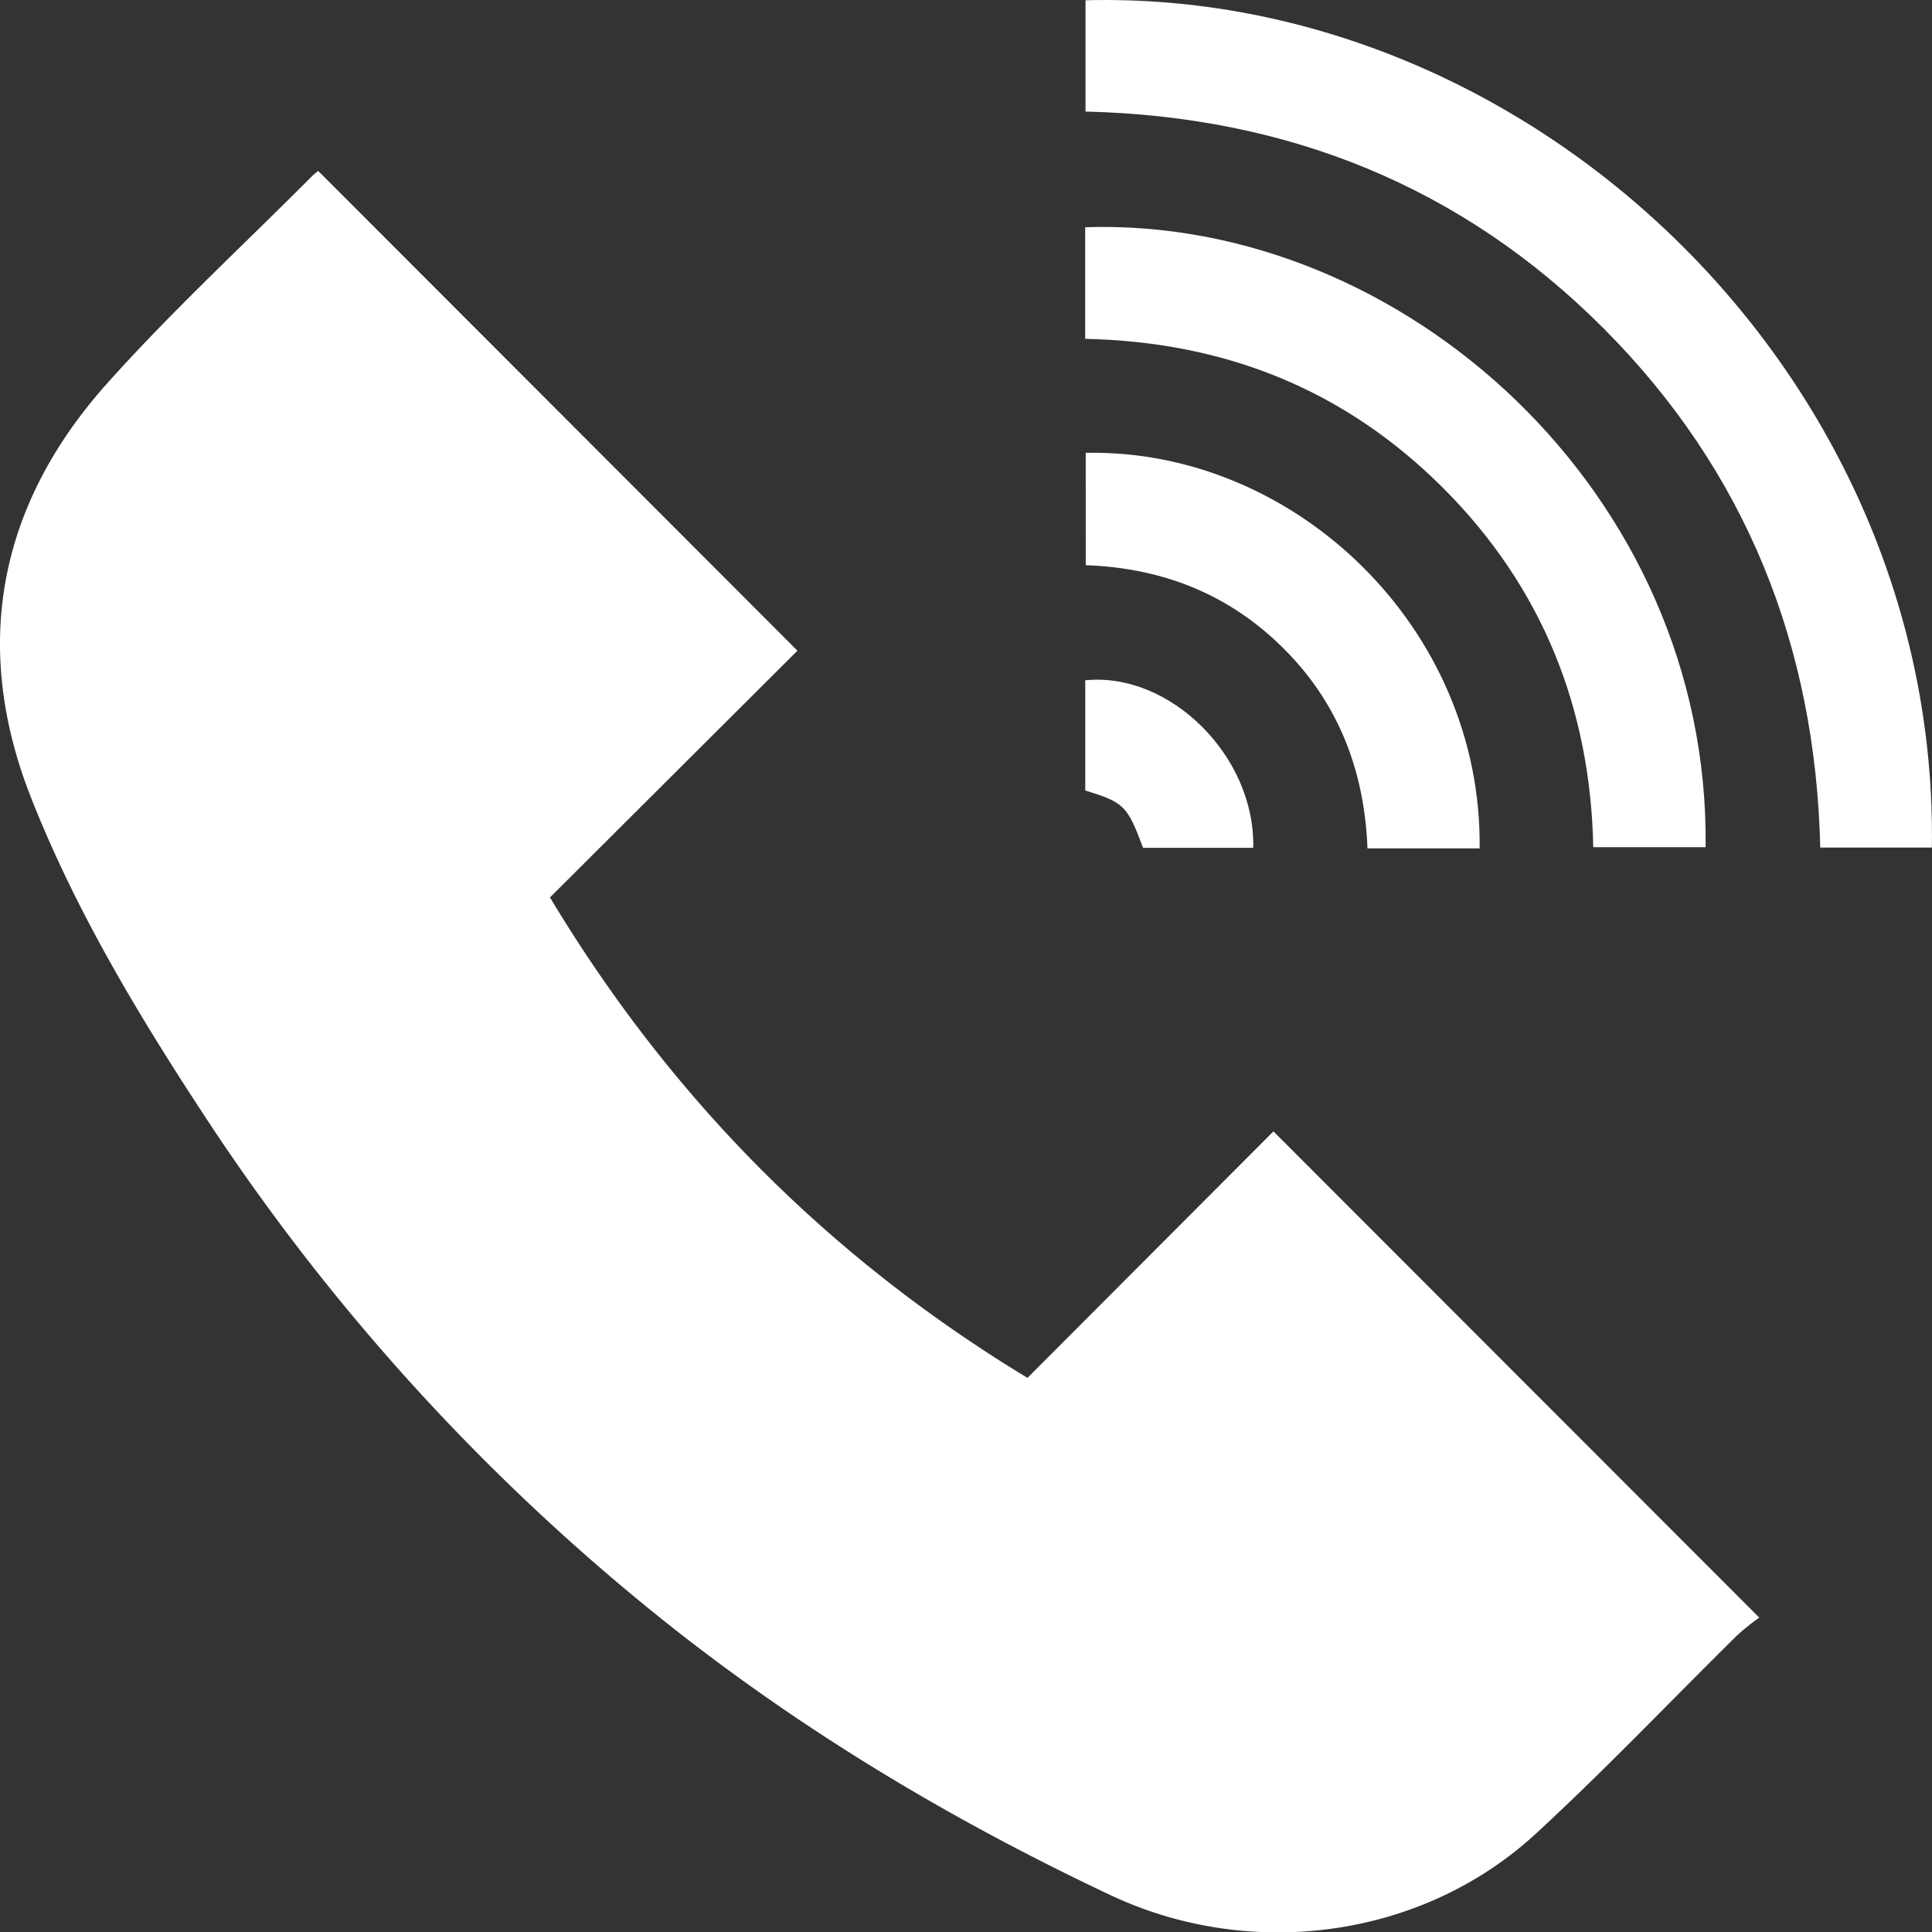 <?xml version="1.0" encoding="UTF-8"?> <svg xmlns="http://www.w3.org/2000/svg" viewBox="0 0 511.44 511.54"><rect x="0" y="0" width="511.44" height="511.54" fill="#333333" stroke="none"/> <defs> <style>.cls-1{fill:#fff;}</style> </defs> <g id="Слой_2" data-name="Слой 2"> <g id="Слой_1-2" data-name="Слой 1"> <path class="cls-1" d="M145.59,237.57C177.7,291,219.78,333.15,272,364.75l65.11-65.25,128.6,128.71a62.89,62.89,0,0,0-5.77,4.62c-17.79,17.53-35,35.67-53.37,52.58C376.42,513.23,331,519.13,294,501.69c-43.34-20.43-84.09-44.94-121.38-75.15a572.66,572.66,0,0,1-118.38-131C36.59,268.67,20,241.06,8.22,211.16c-15.83-40.14-8.6-77.43,20-109.51C45.4,82.42,64.44,64.88,82.65,46.58a20.16,20.16,0,0,1,1.59-1.33l126.86,127Z"></path> <path class="cls-1" d="M511.41,224.37H481.86C480.6,171,462.16,124.72,424.57,87S340.74,30.8,287.36,29.53V.07C405.2-3,513.26,99,511.41,224.37Z"></path> <path class="cls-1" d="M287.27,89.7V60.15c84-2.8,165.4,70.32,164.24,164.12H421.77c-.74-36.86-13.59-68.89-39.66-95S324.28,90.48,287.27,89.7Z"></path> <path class="cls-1" d="M287.41,119.87c55.28-1.11,105,46.26,104.28,104.72H362c-.79-20.42-7.57-38.2-21.93-52.65s-32-21.58-52.65-22.32Z"></path> <path class="cls-1" d="M331.75,224.43H302.59c-4.17-11.17-5-12-15.3-15.16V180.09C309.72,177.8,332.36,200.26,331.75,224.43Z"></path> </g> </g> </svg> 